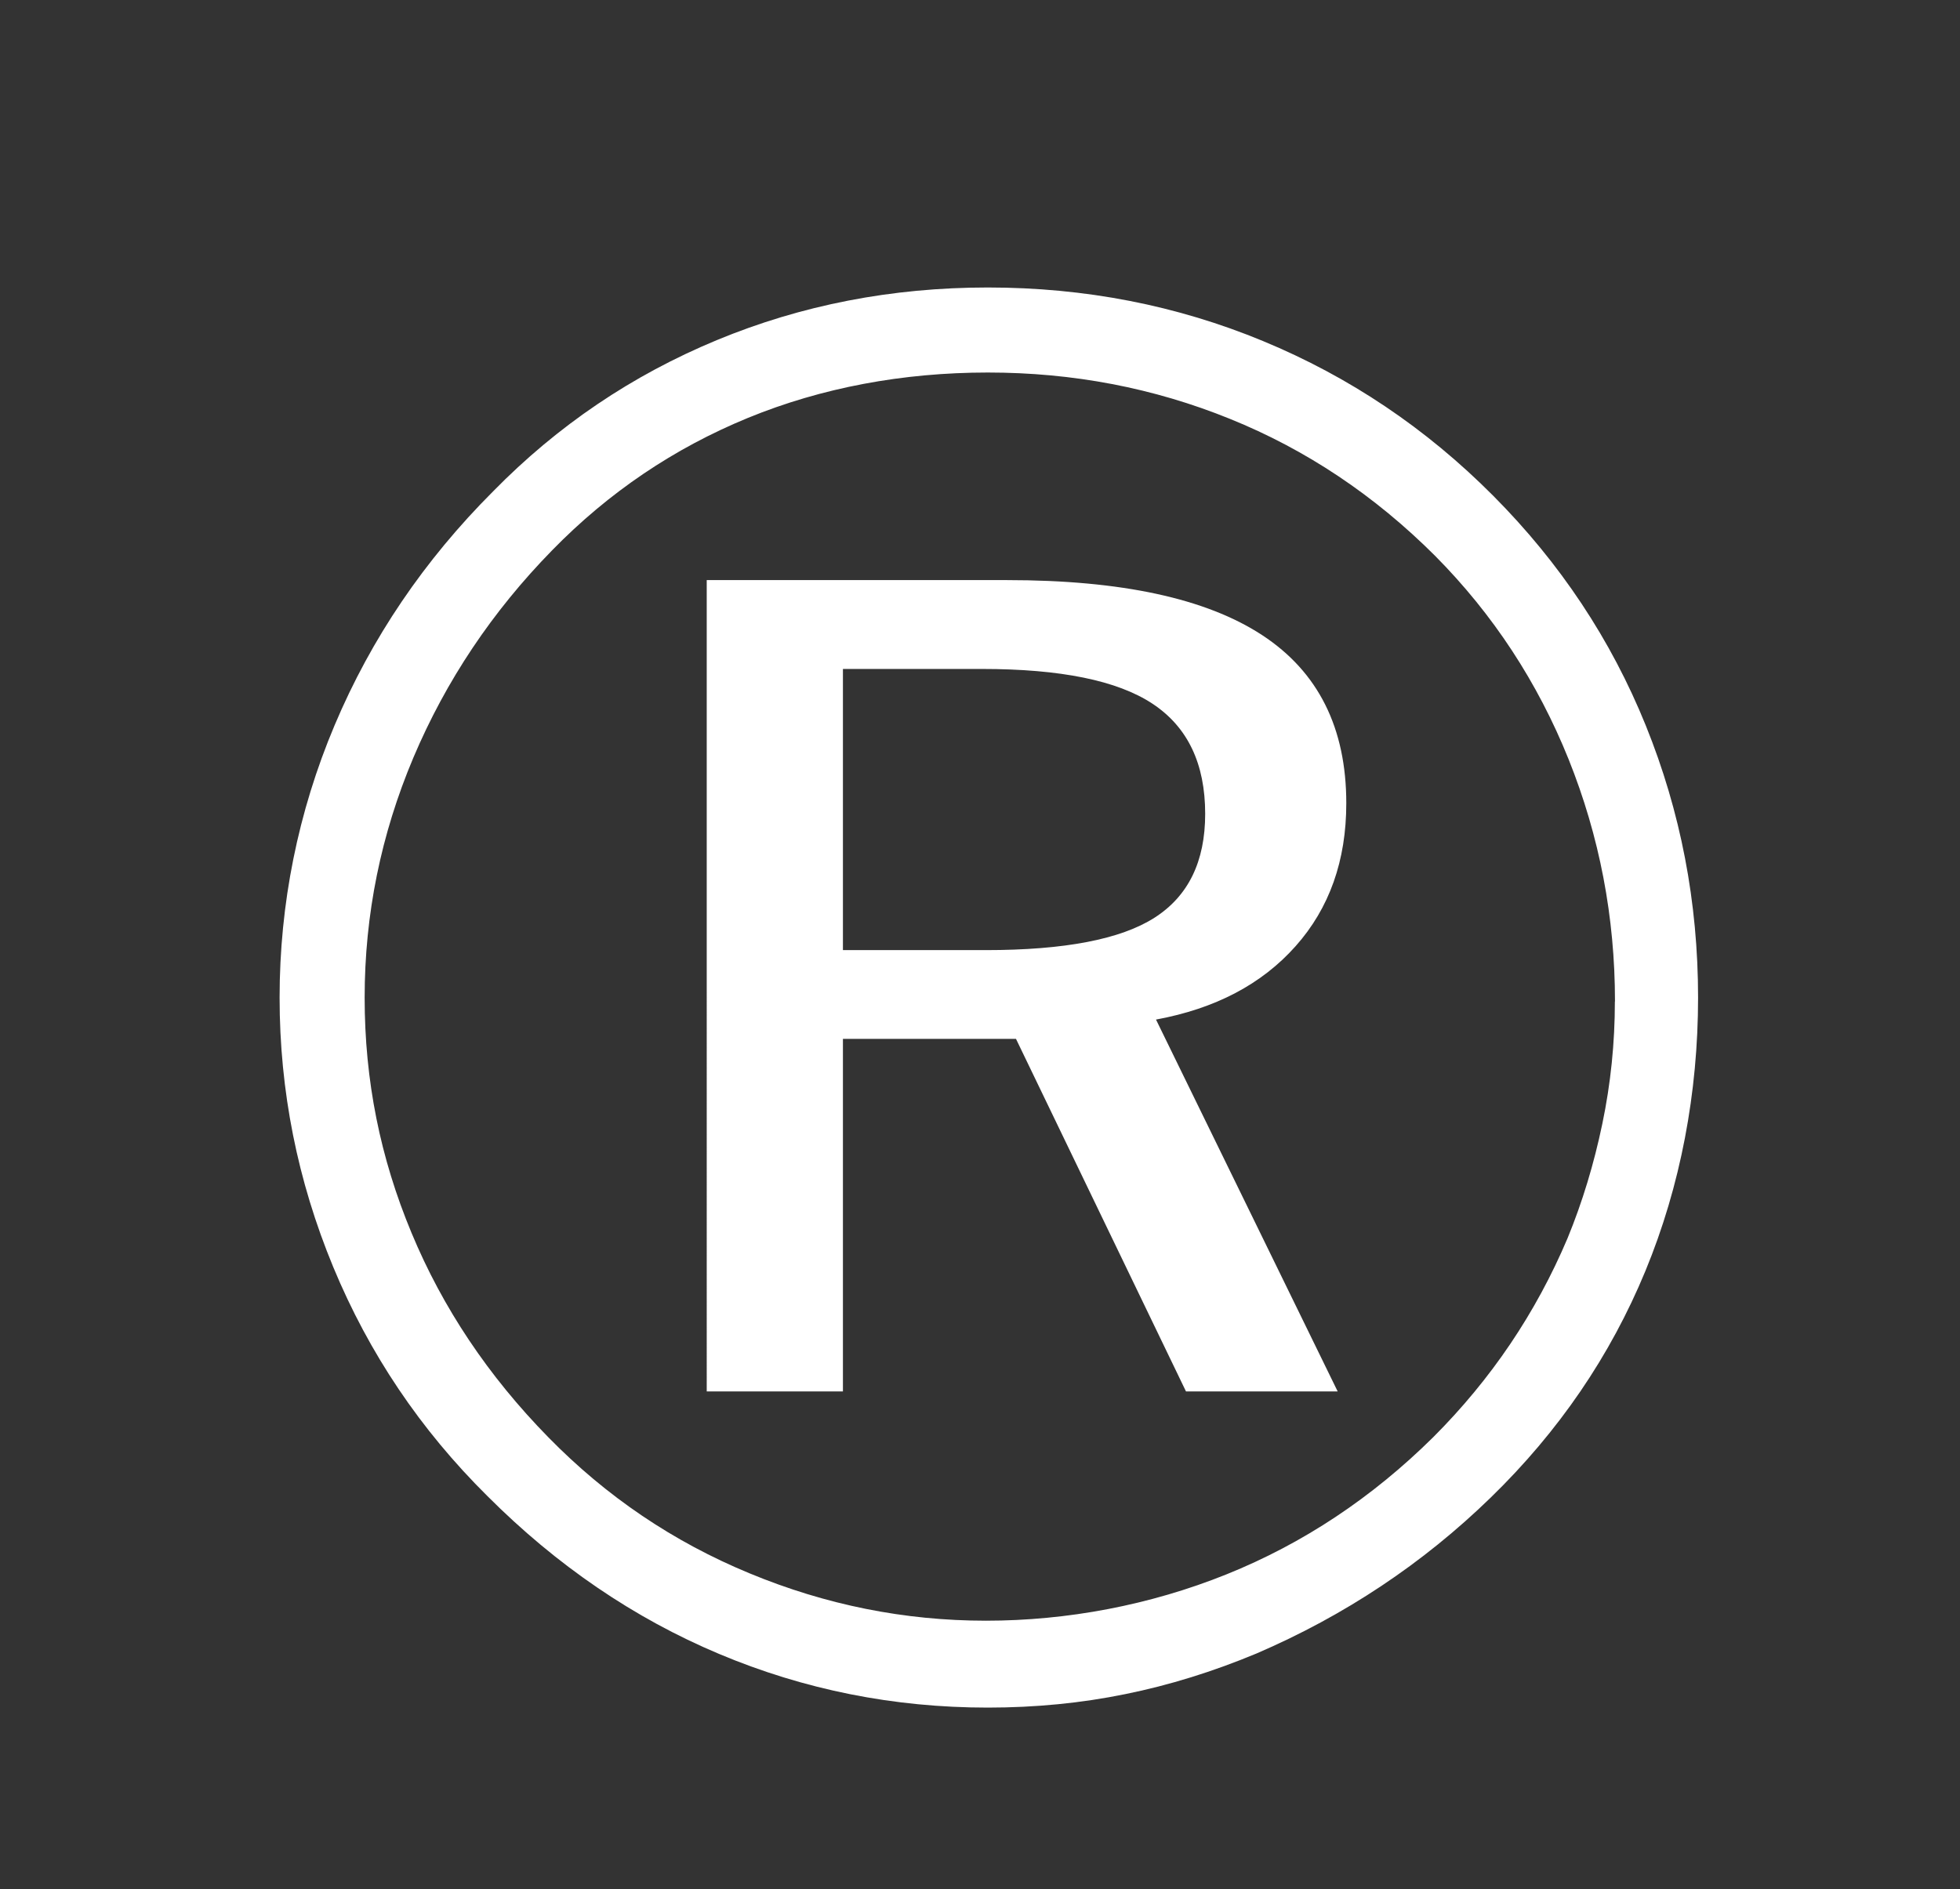 <svg id="Layer_1" data-name="Layer 1" xmlns="http://www.w3.org/2000/svg" viewBox="0 0 179.74 173.27">
  <rect x="0" y="0" width="179.74" height="173.27" fill="#333333" stroke="none"/>
  <defs>
    <style>
      .cls-1 {
        fill: #fff;
      }
    </style>
  </defs>
  <path class="cls-1" d="M90.59,26.37c8.92,0,17.34,1.64,25.25,4.92,7.92,3.28,14.94,8,21.09,14.18,6.14,6.17,10.81,13.2,14,21.09,3.19,7.89,4.79,16.2,4.79,24.94s-1.61,17.28-4.83,25.08c-3.22,7.8-7.95,14.72-14.18,20.78-6.23,6.06-13.4,10.83-21.49,14.31-3.96,1.65-7.96,2.9-12.01,3.72-4.05.83-8.26,1.24-12.63,1.24-8.62,0-16.83-1.64-24.63-4.92-7.8-3.28-14.89-8.11-21.26-14.49-6.14-6.08-10.85-13.08-14.13-21-3.28-7.92-4.92-16.16-4.92-24.72s1.68-17.01,5.05-24.99,8.21-15.12,14.53-21.44c5.91-6.03,12.74-10.65,20.51-13.87,7.77-3.22,16.05-4.83,24.85-4.83ZM148.1,91.85c0-7.74-1.42-15.14-4.25-22.2-2.84-7.06-6.91-13.28-12.23-18.65-5.55-5.55-11.83-9.75-18.83-12.58-7-2.84-14.4-4.25-22.2-4.25s-15.25,1.39-22.02,4.17c-6.76,2.78-12.75,6.82-17.94,12.14-5.49,5.61-9.73,11.95-12.72,19.01-2.98,7.06-4.47,14.4-4.47,22.02s1.43,14.69,4.3,21.58c2.86,6.88,7.04,13.13,12.54,18.74,5.32,5.44,11.47,9.6,18.47,12.49,7,2.9,14.22,4.34,21.66,4.34s15.03-1.42,22.06-4.25c7.03-2.83,13.35-7.03,18.96-12.58,5.32-5.32,9.42-11.4,12.32-18.25,1.36-3.31,2.42-6.81,3.19-10.5.77-3.69,1.15-7.43,1.15-11.21ZM92.36,53.21c10.46,0,18.25,1.68,23.39,5.05,5.14,3.37,7.71,8.51,7.71,15.42,0,5.26-1.55,9.63-4.65,13.11-3.1,3.49-7.37,5.73-12.8,6.73l16.66,34.11h-13.91s-15.59-32.34-15.59-32.34h-15.87v32.34h-12.49V53.21h27.56ZM90.06,61.36h-12.76v25.79h13.11c7.21,0,12.36-.99,15.46-2.97,3.1-1.98,4.65-5.15,4.65-9.53,0-4.61-1.61-7.97-4.83-10.1-3.22-2.13-8.43-3.19-15.64-3.19Z"></path>
</svg>